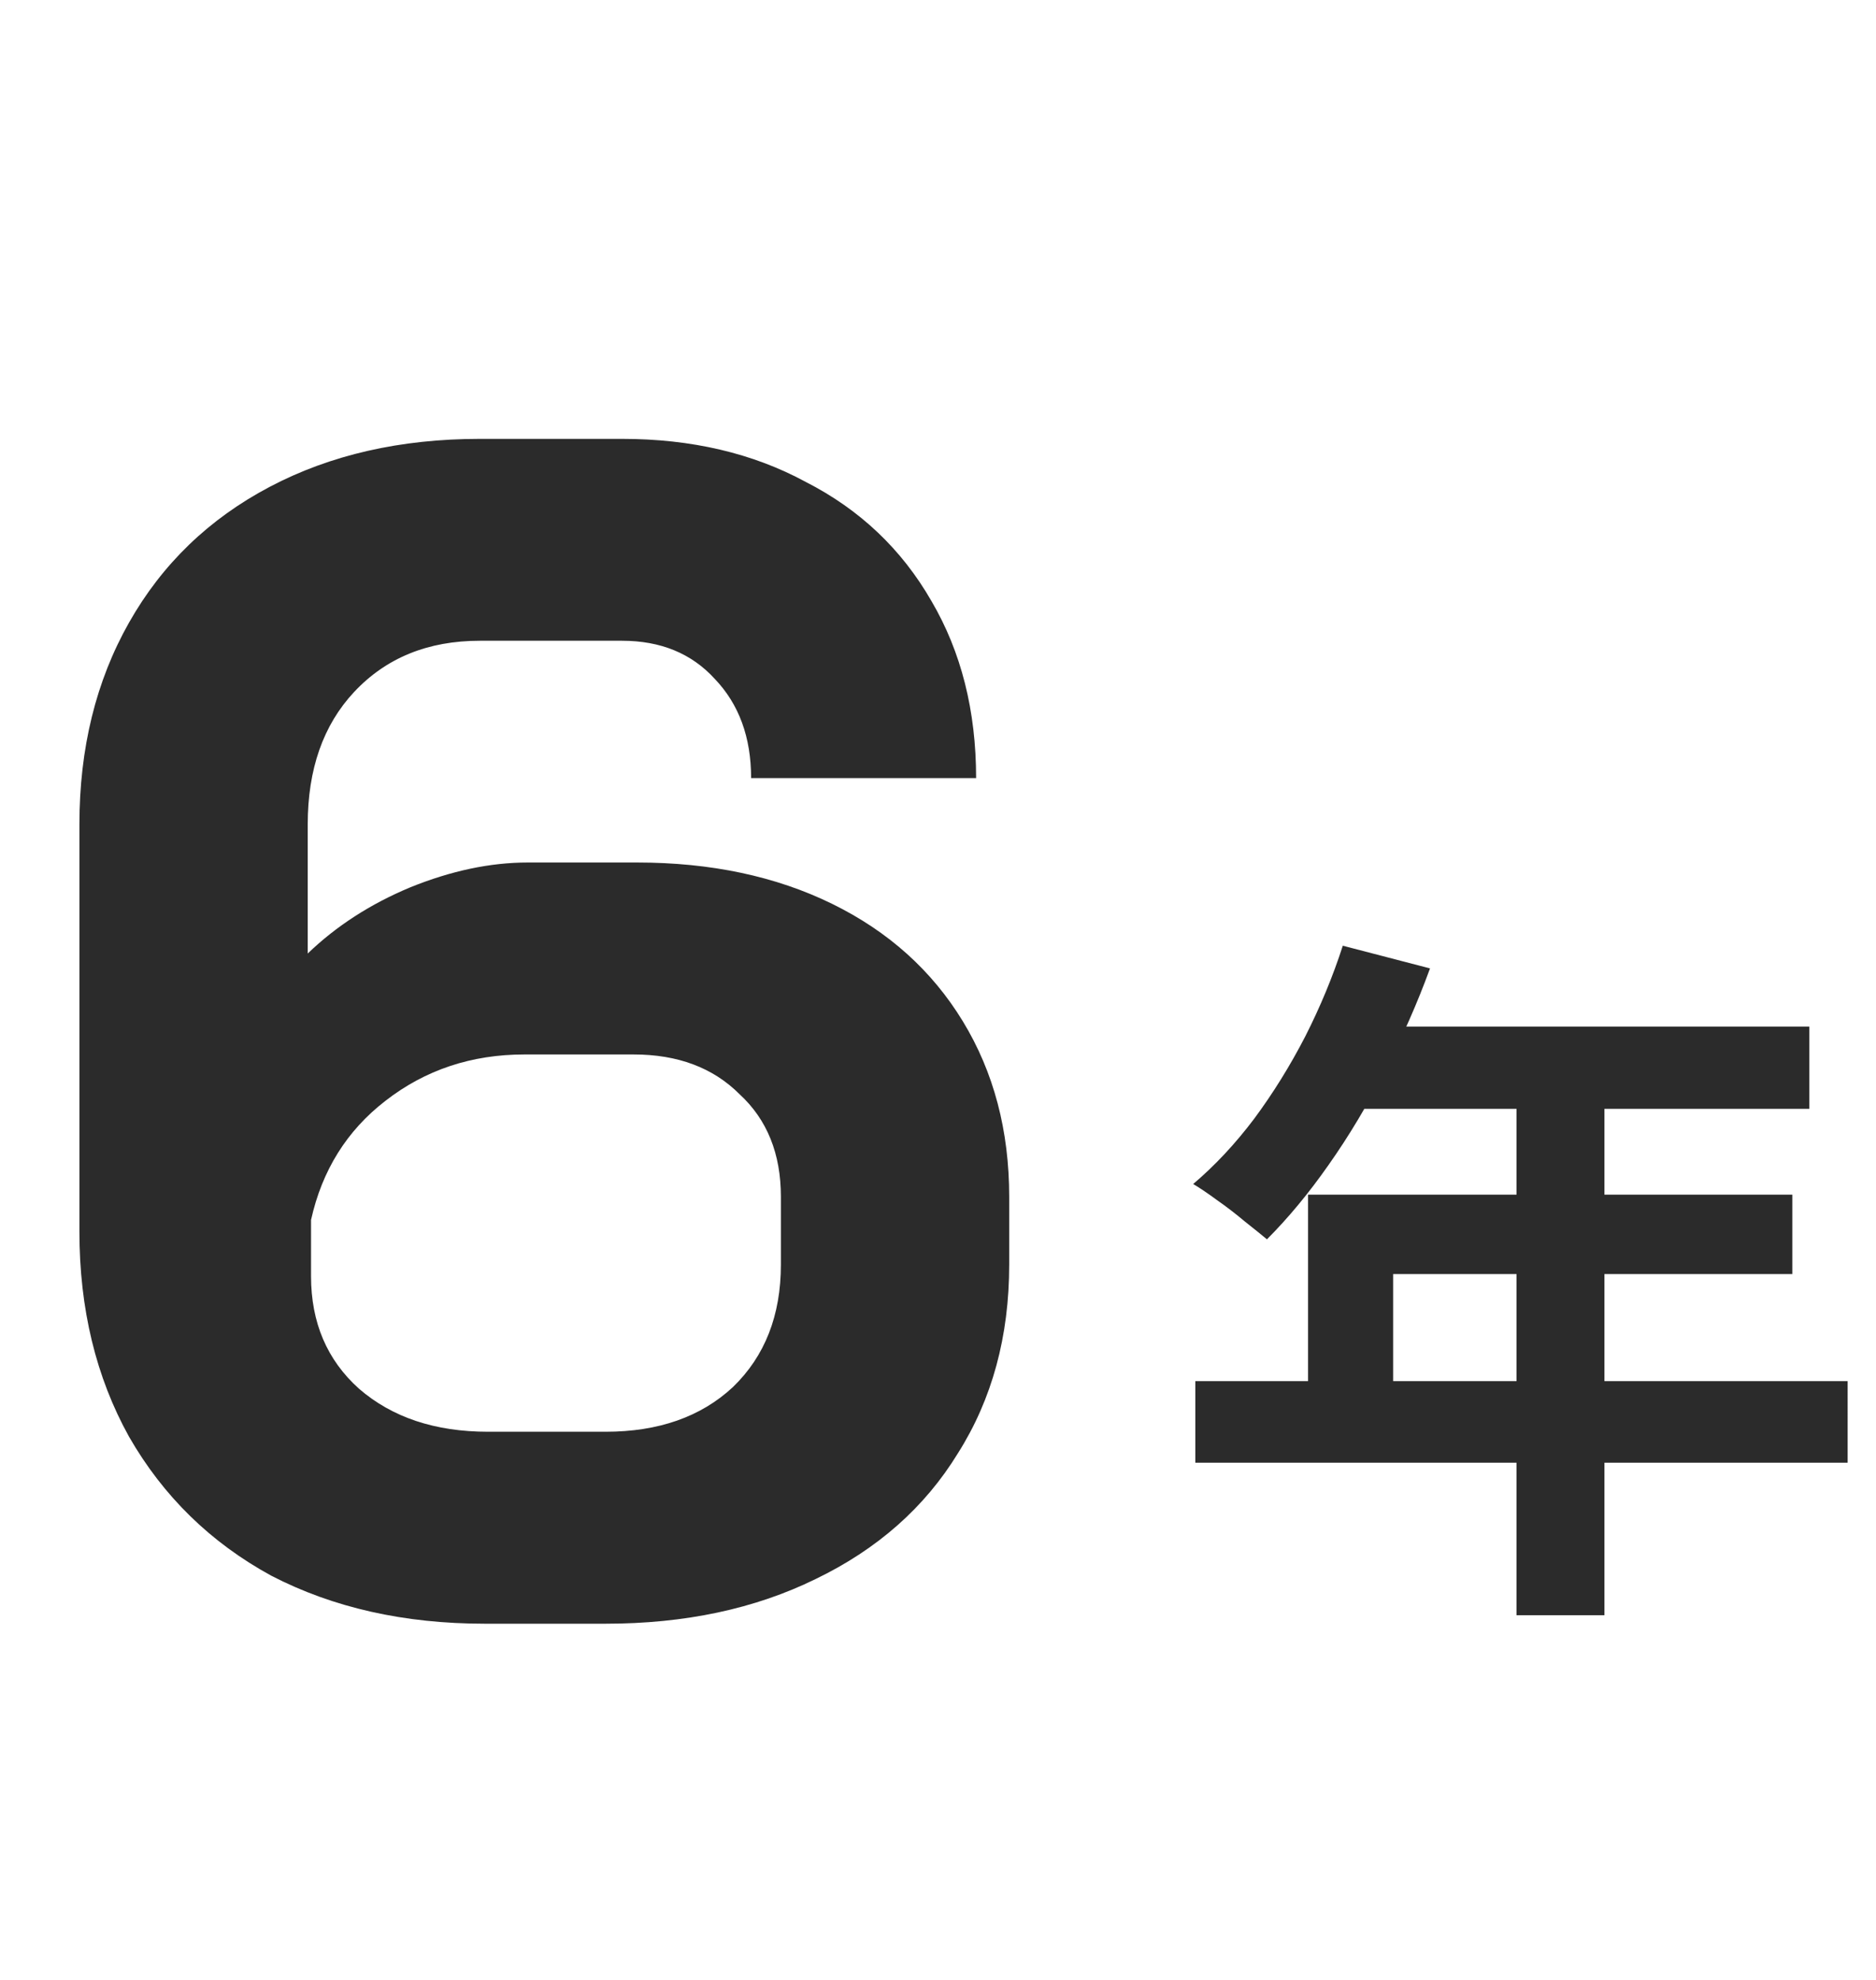 <svg width="127" height="134" viewBox="0 0 127 134" fill="none" xmlns="http://www.w3.org/2000/svg"><path d="M32.816 109.896c-5.451 0-10.267-1.083-14.448-3.248-4.107-2.24-7.317-5.376-9.632-9.408-2.24-4.032-3.36-8.661-3.36-13.888V55.8c0-5.152 1.12-9.707 3.36-13.664 2.24-3.957 5.413-7.019 9.52-9.184 4.107-2.165 8.848-3.248 14.224-3.248h9.632c4.704 0 8.848.971 12.432 2.912 3.659 1.867 6.496 4.555 8.512 8.064 2.016 3.435 3.024 7.429 3.024 11.984H50.848c0-2.763-.821-5.003-2.464-6.72-1.568-1.717-3.659-2.576-6.272-2.576H32.48c-3.509 0-6.347 1.157-8.512 3.472-2.091 2.24-3.136 5.227-3.136 8.96v8.736c1.941-1.867 4.256-3.36 6.944-4.48 2.763-1.12 5.413-1.68 7.952-1.68h7.392c5.003 0 9.408.933 13.216 2.8 3.808 1.867 6.757 4.517 8.848 7.952C67.275 72.563 68.32 76.52 68.32 81v4.592c0 4.853-1.157 9.109-3.472 12.768-2.24 3.659-5.451 6.496-9.632 8.512-4.107 2.016-8.848 3.024-14.224 3.024h-8.176Zm8.176-12.992c3.584 0 6.459-1.008 8.624-3.024 2.165-2.091 3.248-4.853 3.248-8.288V81c0-2.912-.933-5.227-2.8-6.944-1.792-1.792-4.181-2.688-7.168-2.688h-7.392c-3.584 0-6.72 1.045-9.408 3.136-2.613 2.016-4.293 4.704-5.04 8.064v3.808c0 3.136 1.083 5.675 3.248 7.616 2.24 1.941 5.152 2.912 8.736 2.912h7.952ZM90.904 64.008l5.904 1.536c-.864 2.368-1.888 4.688-3.072 6.96-1.152 2.272-2.416 4.384-3.792 6.336-1.344 1.92-2.736 3.6-4.176 5.04-.384-.32-.88-.72-1.488-1.2-.608-.512-1.232-.992-1.872-1.44-.608-.448-1.152-.816-1.632-1.104 1.472-1.248 2.848-2.72 4.128-4.416 1.28-1.728 2.432-3.584 3.456-5.568 1.024-2.016 1.872-4.064 2.544-6.144Zm1.056 5.472h30.528v5.568H89.176l2.784-5.568Zm-3.408 11.376h32.784v5.376H94.312v10.08h-5.76V80.856ZM80.92 93.48h44.16V99H80.92v-5.52Zm21.744-21.12h5.952v36.96h-5.952V72.36Z" fill="#2B2B2B"/></svg>